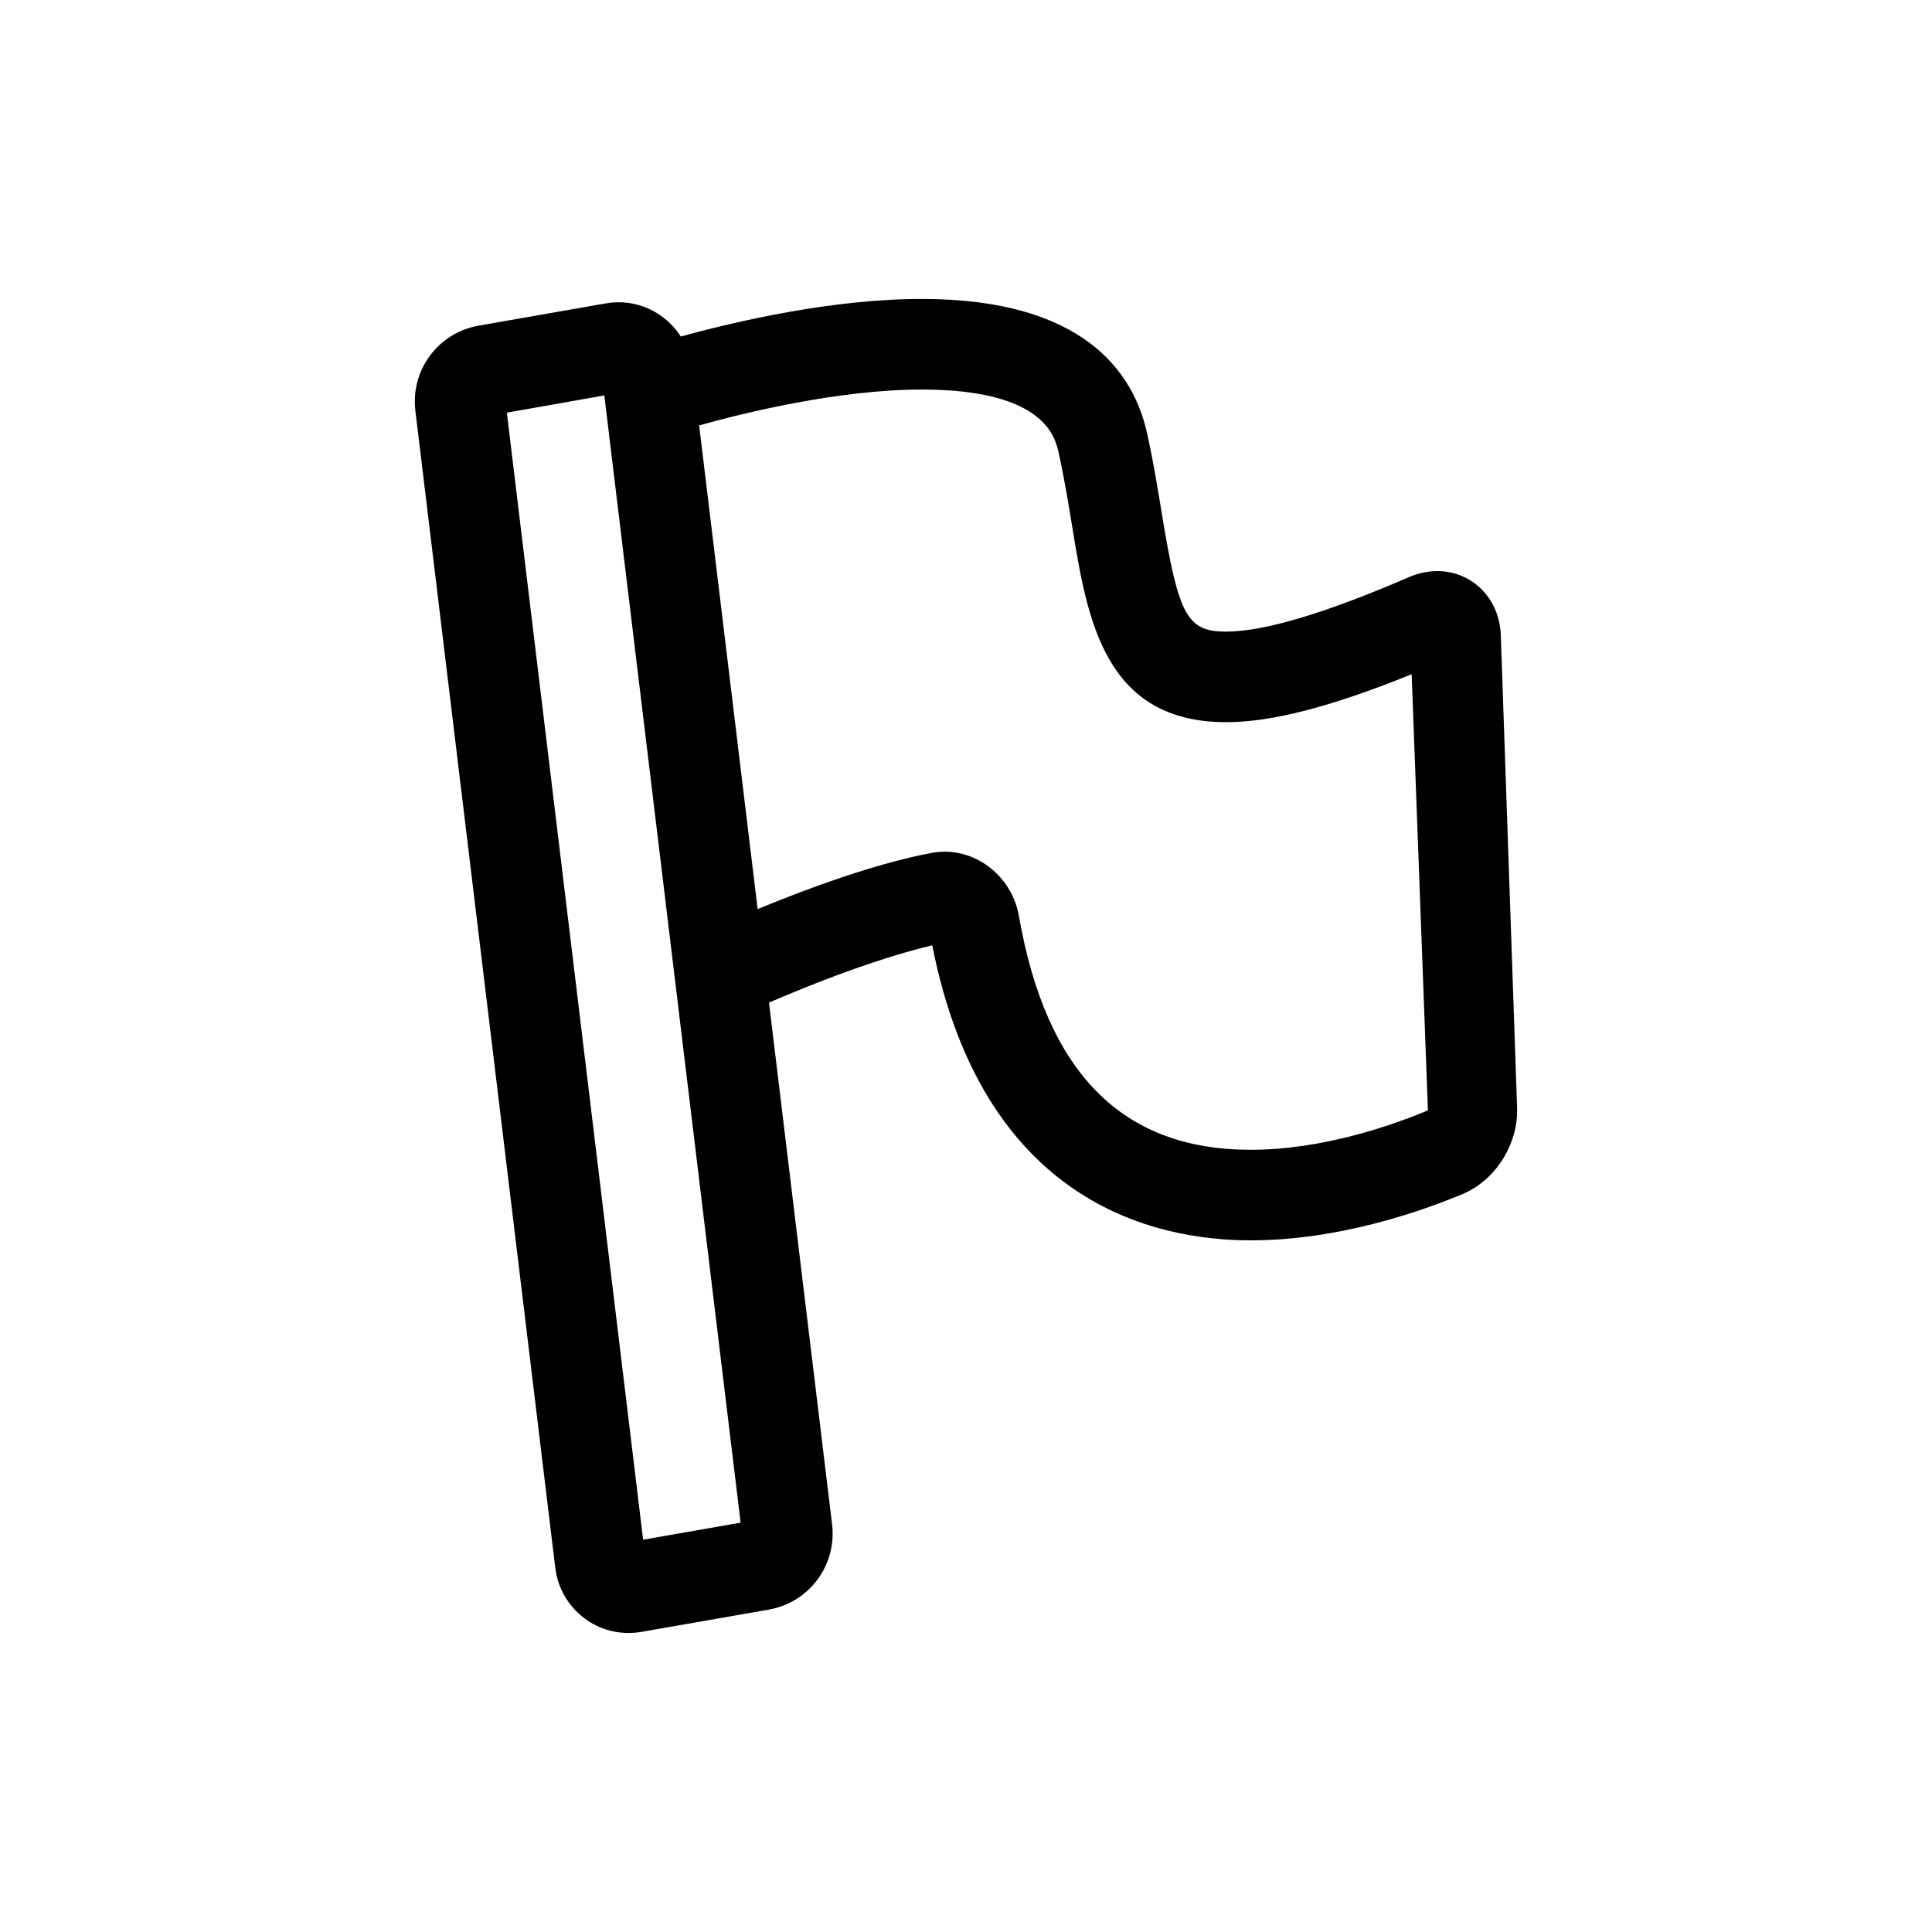 <?xml version="1.0" encoding="utf-8"?>
<!-- Generator: Adobe Illustrator 17.0.0, SVG Export Plug-In . SVG Version: 6.00 Build 0)  -->
<!DOCTYPE svg PUBLIC "-//W3C//DTD SVG 1.1//EN" "http://www.w3.org/Graphics/SVG/1.1/DTD/svg11.dtd">
<svg version="1.1" id="Capa_1" xmlns="http://www.w3.org/2000/svg" xmlns:xlink="http://www.w3.org/1999/xlink" x="0px" y="0px"
	 width="64px" height="64px" viewBox="0 0 64 64" enable-background="new 0 0 64 64" xml:space="preserve">
<g>
	<path d="M41.429,41.088c2.925,0,5.662-0.964,7.033-1.539c1.08-0.454,1.835-1.652,1.794-2.851l-0.54-15.658
		c-0.041-1.209-0.944-2.121-2.103-2.121c-0.316,0-0.633,0.067-0.94,0.2c-2.768,1.196-4.804,1.804-6.051,1.804
		c-1.301,0-1.581-0.515-2.139-3.932c-0.129-0.793-0.276-1.692-0.481-2.625c-0.447-2.036-2.105-4.463-7.463-4.463
		c-2.946,0-6.103,0.727-7.986,1.245c-0.512-0.798-1.463-1.275-2.479-1.099l-4.217,0.738c-1.339,0.233-2.261,1.473-2.097,2.821
		l4.635,38.333c0.149,1.228,1.191,2.154,2.424,2.154c0.141,0,0.284-0.012,0.43-0.037l4.22-0.738
		c1.338-0.235,2.258-1.476,2.095-2.823l-2.09-17.285c2.657-1.141,4.409-1.662,5.408-1.897
		C32.557,39.806,38.185,41.088,41.429,41.088z M21.304,51.004L16.79,13.67l3.229-0.571l0.132,1.09c0,0.001,0,0.001,0,0.002
		l2.09,17.284v0.001l2.293,18.964L21.304,51.004z M25.098,30.115l-1.938-16.023c1.467-0.411,4.614-1.188,7.379-1.188
		c4.07,0,4.418,1.585,4.533,2.105c0.188,0.855,0.321,1.674,0.451,2.466c0.494,3.023,1.054,6.448,5.1,6.448
		c1.505,0,3.474-0.508,6.14-1.588l0.539,14.447c-1.163,0.488-3.472,1.306-5.872,1.306c-4.253,0-6.765-2.535-7.679-7.751
		c-0.21-1.211-1.267-2.124-2.456-2.124c-0.146,0-0.293,0.014-0.441,0.042C29.778,28.457,27.937,28.945,25.098,30.115z"/>
</g>
</svg>

